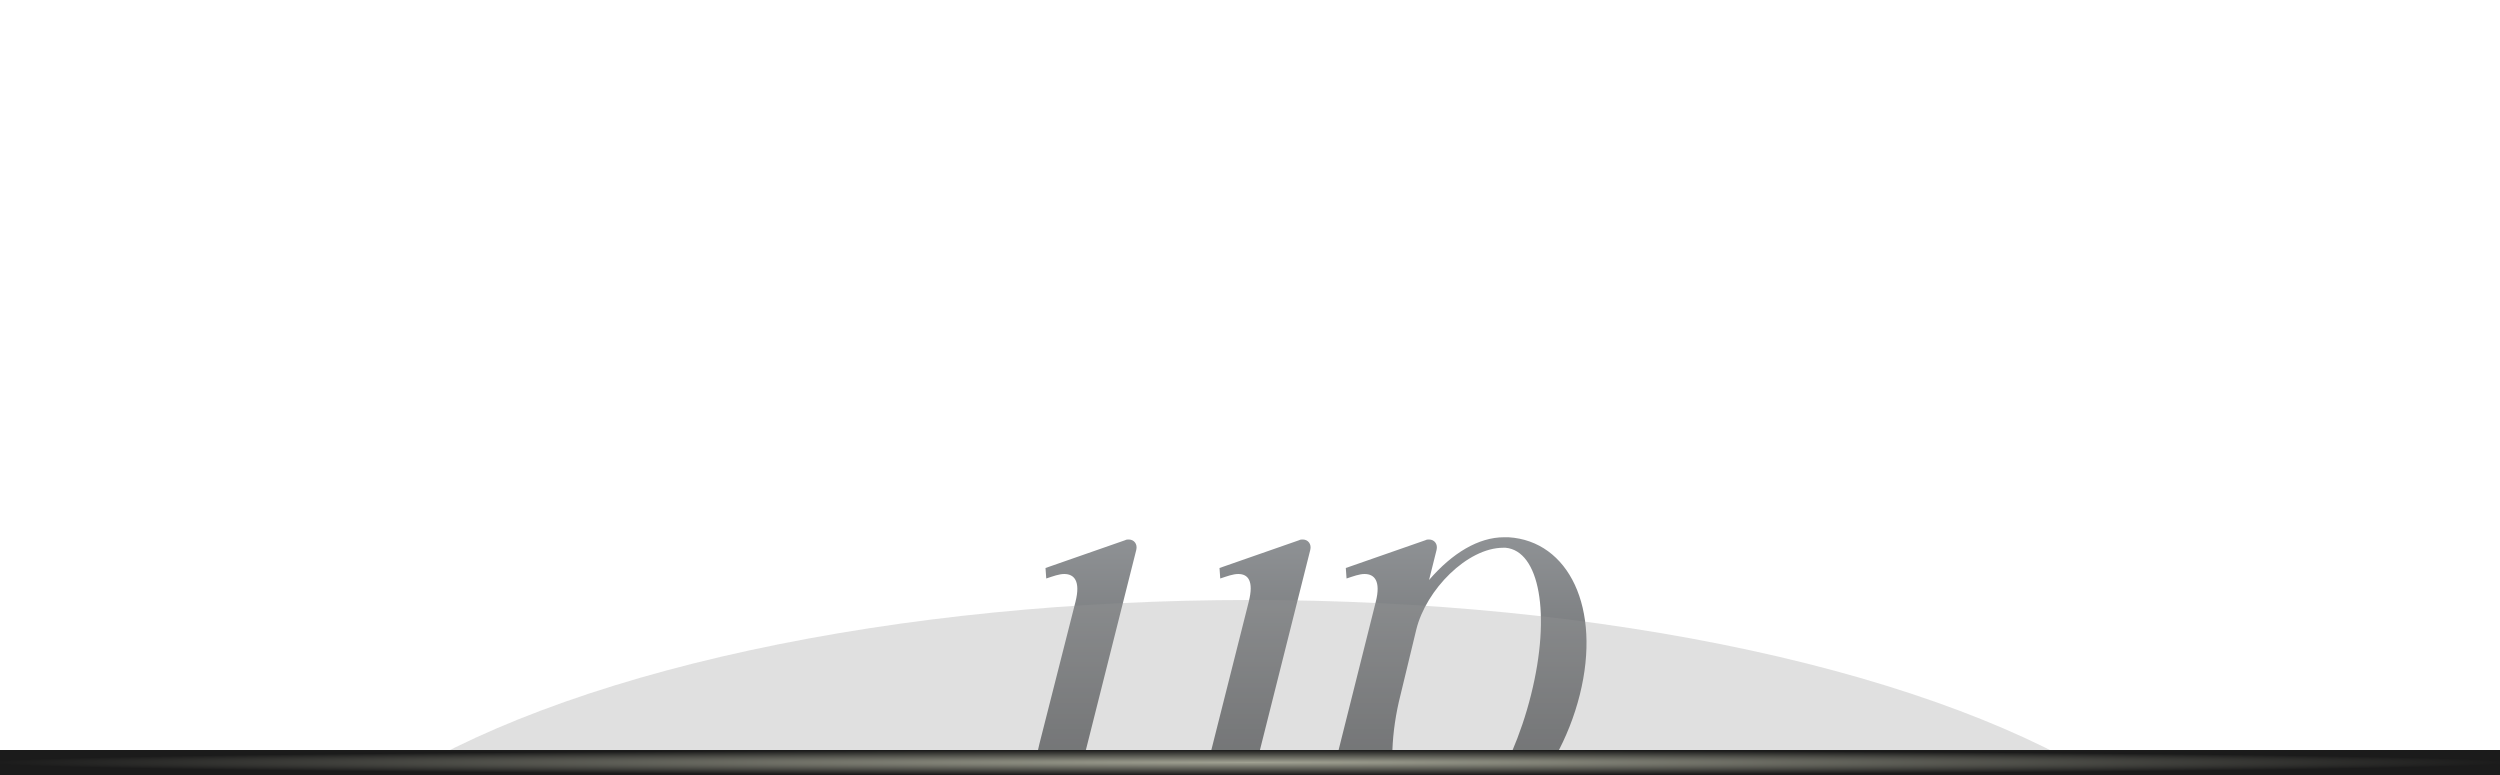 <svg width="100" height="31" viewBox="0 0 100 31" fill="none" xmlns="http://www.w3.org/2000/svg">
<g clip-path="url(#clip0_2059_393)">
<g filter="url(#filter0_di_2059_393)">
<path d="M51.41 17L48.98 26.66C48.65 28.04 49.22 28.55 50.06 28.55L49.94 29H46.46L46.88 27.35C45.89 28.49 44.78 29.09 43.7 29.09C41.27 29.09 39.89 27.5 40.58 24.74L42.02 19.07C42.23 18.23 41.96 17.96 41.57 17.96C41.36 17.96 41.12 18.05 40.85 18.14L40.82 17.72L44 16.61C44.06 16.58 44.09 16.58 44.15 16.58C44.36 16.58 44.51 16.76 44.45 17L42.38 25.22C41.78 27.62 42.44 28.64 43.82 28.64C45.29 28.64 46.97 26.99 47.36 25.37L48.95 19.07C49.16 18.23 48.92 17.96 48.53 17.96C48.32 17.96 48.08 18.05 47.81 18.14L47.78 17.72L50.96 16.61C51.02 16.58 51.05 16.58 51.11 16.58C51.32 16.58 51.47 16.76 51.41 17ZM59.162 16.49H59.342C61.742 16.64 63.062 19.31 62.192 22.79C61.322 26.27 58.622 29.09 56.192 29.09C55.142 29.09 54.302 28.58 53.762 27.74L52.052 34.61C51.722 35.99 52.292 36.5 53.132 36.5L53.012 36.95H48.032L48.152 36.5C48.992 36.5 49.802 35.99 50.132 34.61L54.032 19.07C54.242 18.23 53.972 17.96 53.582 17.96C53.372 17.96 53.132 18.05 52.862 18.14L52.832 17.72L56.012 16.61C56.072 16.58 56.102 16.58 56.162 16.58C56.372 16.58 56.522 16.76 56.462 17L56.162 18.2C57.092 17.12 58.142 16.49 59.162 16.49ZM56.312 28.64C57.662 28.64 59.432 26.03 60.242 22.79C61.052 19.55 60.572 17.03 59.222 16.91H59.132C57.692 16.91 56.042 18.59 55.652 20.18L55.022 22.79C54.242 25.85 54.902 28.64 56.312 28.64Z" fill="url(#paint0_linear_2059_393)"/>
</g>
<g filter="url(#filter1_f_2059_393)">
<ellipse cx="50" cy="39" rx="40" ry="15" fill="#989898" fill-opacity="0.3"/>
</g>
</g>
<rect y="30" width="100" height="1" fill="url(#paint1_radial_2059_393)"/>
<defs>
<filter id="filter0_di_2059_393" x="30.89" y="7.49" width="43.171" height="40.46" filterUnits="userSpaceOnUse" color-interpolation-filters="sRGB">
<feFlood flood-opacity="0" result="BackgroundImageFix"/>
<feColorMatrix in="SourceAlpha" type="matrix" values="0 0 0 0 0 0 0 0 0 0 0 0 0 0 0 0 0 0 127 0" result="hardAlpha"/>
<feOffset dx="1" dy="1"/>
<feGaussianBlur stdDeviation="5"/>
<feComposite in2="hardAlpha" operator="out"/>
<feColorMatrix type="matrix" values="0 0 0 0 0.005 0 0 0 0 0.005 0 0 0 0 0.005 0 0 0 1 0"/>
<feBlend mode="normal" in2="BackgroundImageFix" result="effect1_dropShadow_2059_393"/>
<feBlend mode="normal" in="SourceGraphic" in2="effect1_dropShadow_2059_393" result="shape"/>
<feColorMatrix in="SourceAlpha" type="matrix" values="0 0 0 0 0 0 0 0 0 0 0 0 0 0 0 0 0 0 127 0" result="hardAlpha"/>
<feOffset dy="4"/>
<feGaussianBlur stdDeviation="15"/>
<feComposite in2="hardAlpha" operator="arithmetic" k2="-1" k3="1"/>
<feColorMatrix type="matrix" values="0 0 0 0 0 0 0 0 0 0 0 0 0 0 0 0 0 0 0.25 0"/>
<feBlend mode="normal" in2="shape" result="effect2_innerShadow_2059_393"/>
</filter>
<filter id="filter1_f_2059_393" x="0" y="14" width="100" height="50" filterUnits="userSpaceOnUse" color-interpolation-filters="sRGB">
<feFlood flood-opacity="0" result="BackgroundImageFix"/>
<feBlend mode="normal" in="SourceGraphic" in2="BackgroundImageFix" result="shape"/>
<feGaussianBlur stdDeviation="5" result="effect1_foregroundBlur_2059_393"/>
</filter>
<linearGradient id="paint0_linear_2059_393" x1="50" y1="42" x2="50" y2="4" gradientUnits="userSpaceOnUse">
<stop stop-color="#161616"/>
<stop offset="0.7" stop-color="#94979A"/>
</linearGradient>
<radialGradient id="paint1_radial_2059_393" cx="0" cy="0" r="1" gradientUnits="userSpaceOnUse" gradientTransform="translate(50 30.5) scale(50 0.5)">
<stop stop-color="#A0A192"/>
<stop offset="1" stop-color="#1B1B1B"/>
</radialGradient>
<clipPath id="clip0_2059_393">
<rect width="100" height="30" fill="white"/>
</clipPath>
</defs>
</svg>
